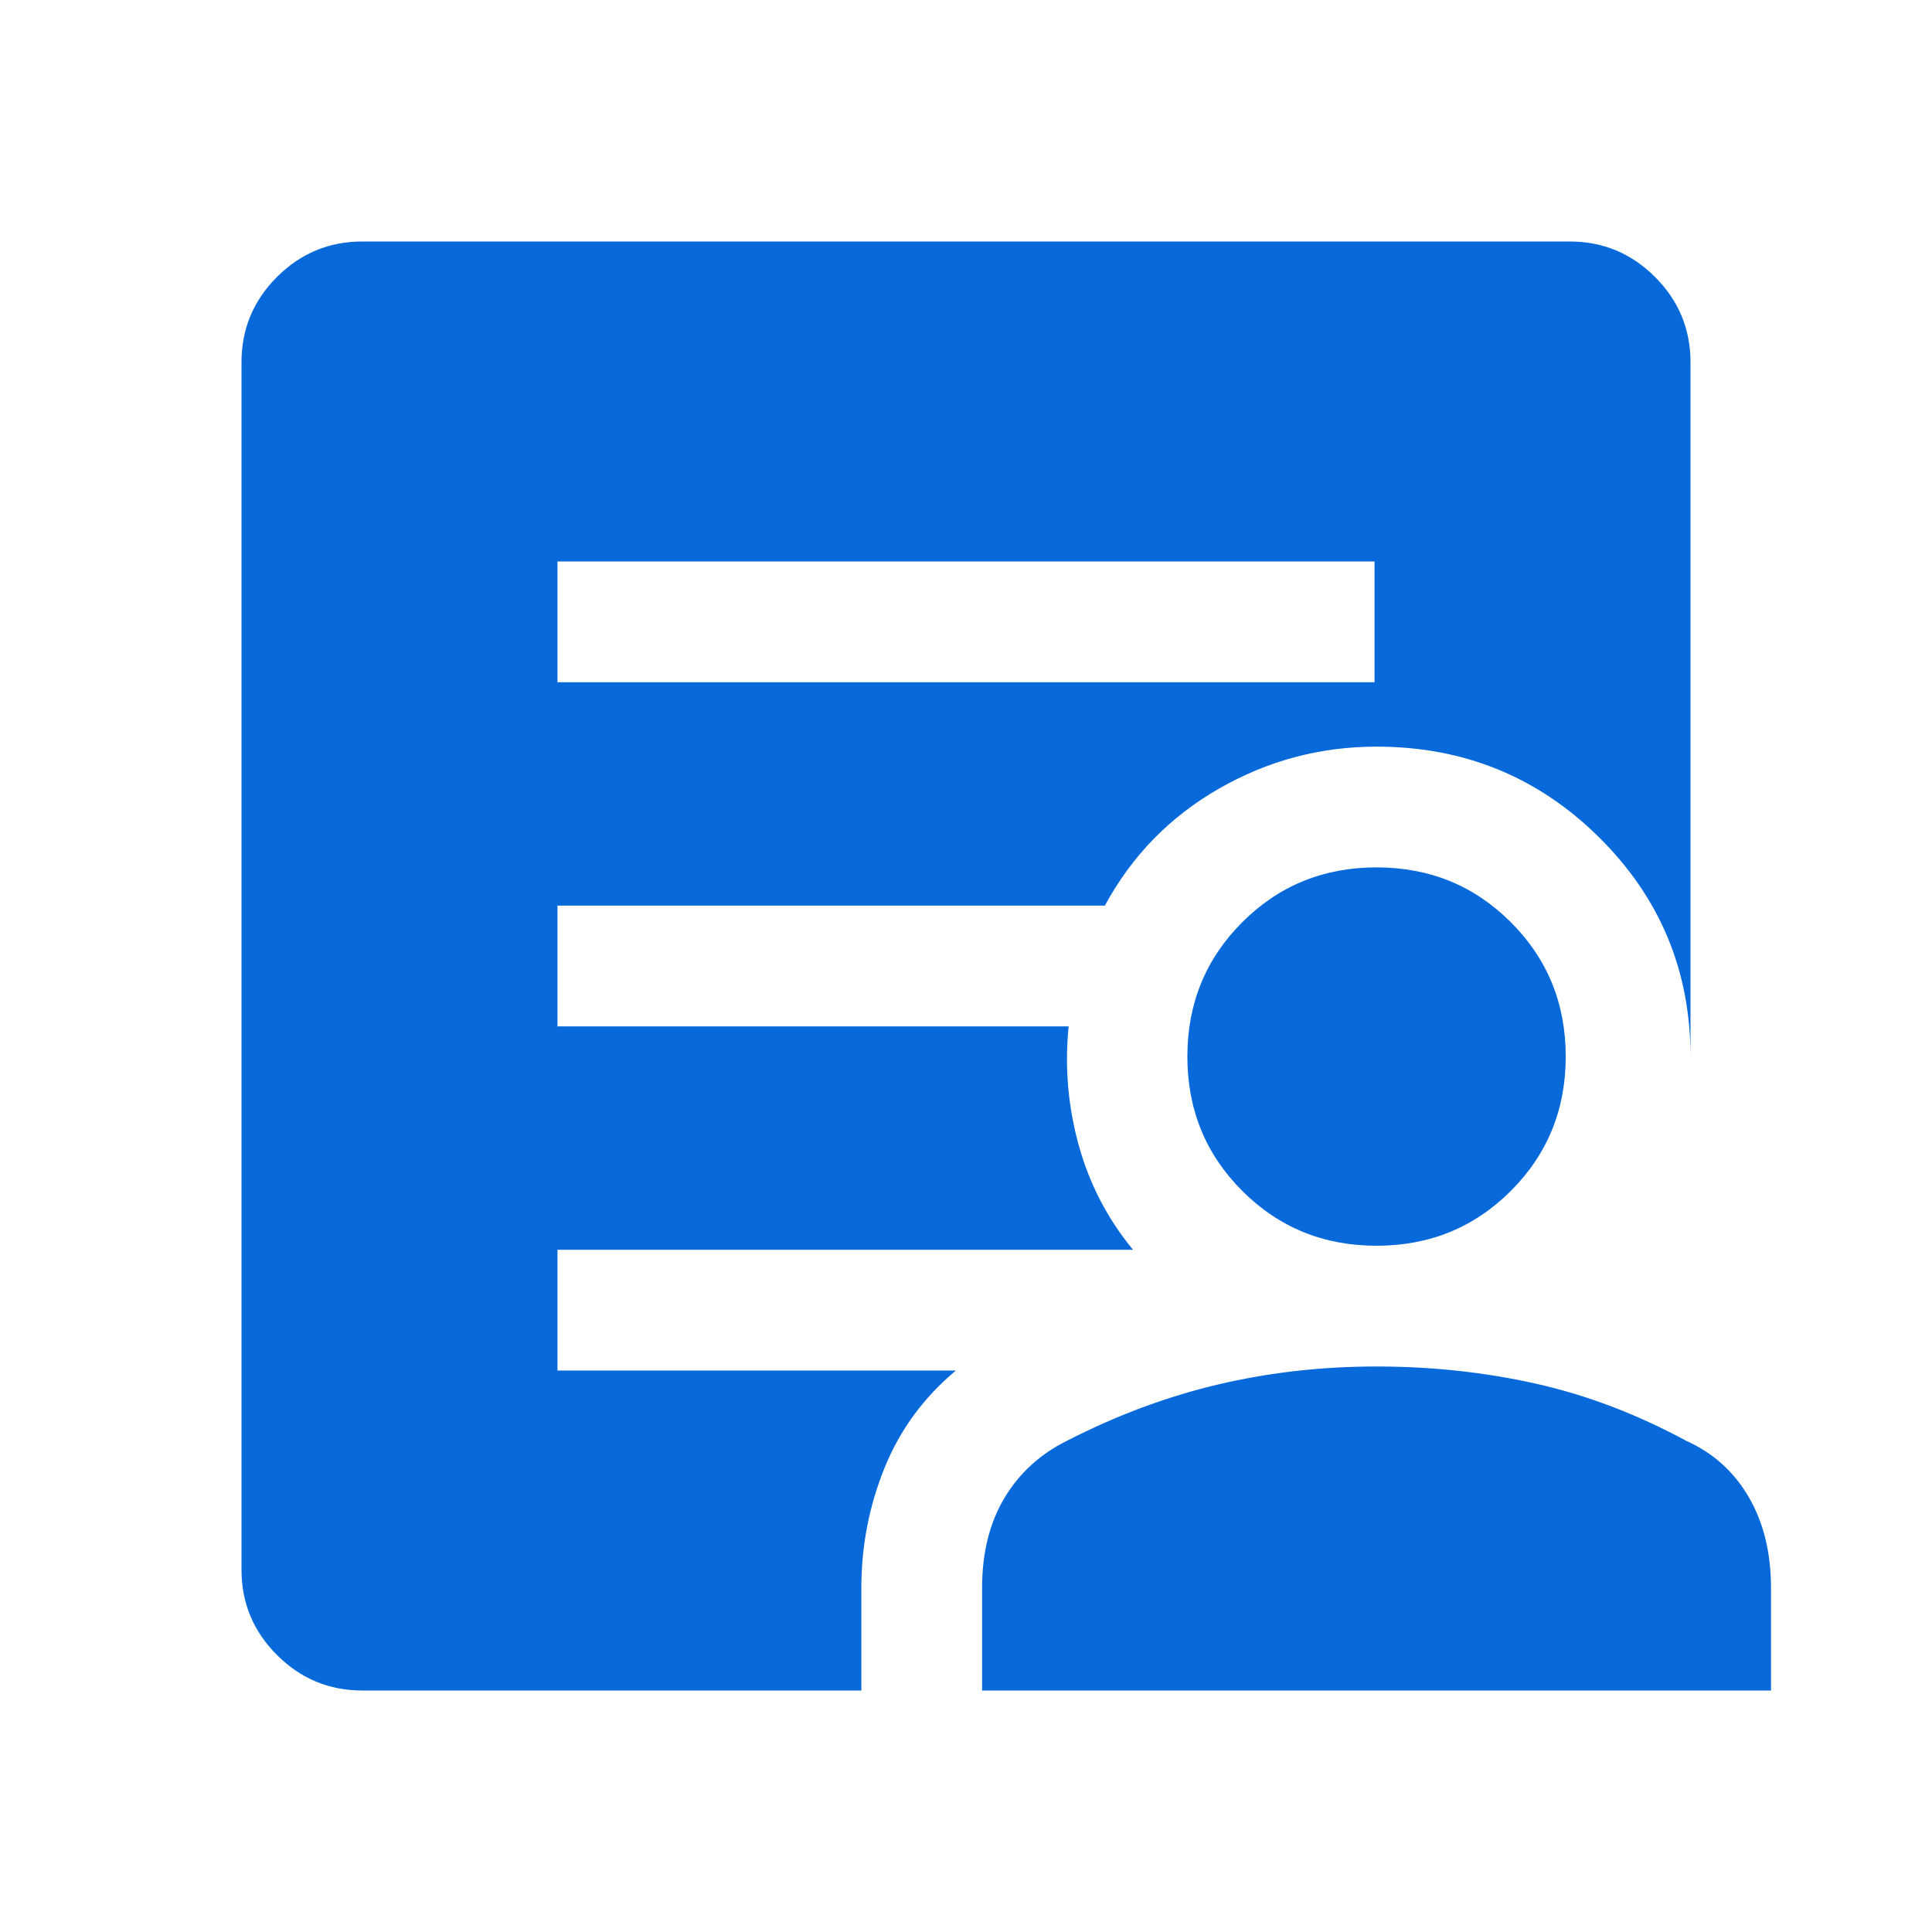 <?xml version="1.0" encoding="utf-8"?>
<svg xmlns="http://www.w3.org/2000/svg" fill="none" height="100%" overflow="visible" preserveAspectRatio="none" style="display: block;" viewBox="0 0 48 48" width="100%">
<g id="Frame">
<path d="M13.85 16.95H34.15V13.95H13.85V16.95ZM9 42C8.175 42 7.469 41.706 6.881 41.118C6.294 40.531 6 39.825 6 39V9C6 8.175 6.294 7.469 6.881 6.881C7.469 6.294 8.175 6 9 6H39C39.825 6 40.531 6.294 41.119 6.881C41.706 7.469 42 8.175 42 9V26.25C42 24.117 41.242 22.3 39.725 20.8C38.208 19.3 36.367 18.55 34.2 18.55C32.798 18.55 31.489 18.9 30.273 19.6C29.058 20.3 28.117 21.267 27.45 22.5H13.85V25.5H26.55C26.45 26.5 26.533 27.483 26.8 28.45C27.067 29.417 27.517 30.283 28.15 31.05H13.85V34.05H23.75C22.95 34.717 22.358 35.524 21.975 36.472C21.592 37.42 21.4 38.413 21.4 39.45V42H9ZM24.4 42V39.45C24.4 38.583 24.583 37.842 24.95 37.225C25.317 36.608 25.833 36.133 26.5 35.8C27.733 35.167 28.983 34.7 30.25 34.4C31.517 34.1 32.833 33.95 34.2 33.95C35.567 33.95 36.883 34.092 38.15 34.375C39.417 34.658 40.667 35.133 41.9 35.8C42.567 36.1 43.083 36.567 43.45 37.2C43.817 37.833 44 38.583 44 39.45V42H24.4ZM34.2 30.95C32.884 30.95 31.772 30.496 30.863 29.587C29.954 28.678 29.5 27.566 29.5 26.25C29.5 24.934 29.954 23.822 30.863 22.913C31.772 22.004 32.884 21.55 34.2 21.55C35.516 21.55 36.628 22.004 37.537 22.913C38.446 23.822 38.9 24.934 38.9 26.25C38.9 27.566 38.446 28.678 37.537 29.587C36.628 30.496 35.516 30.95 34.2 30.95Z" fill="#0769DA" id="Vector"/>
</g>
</svg>